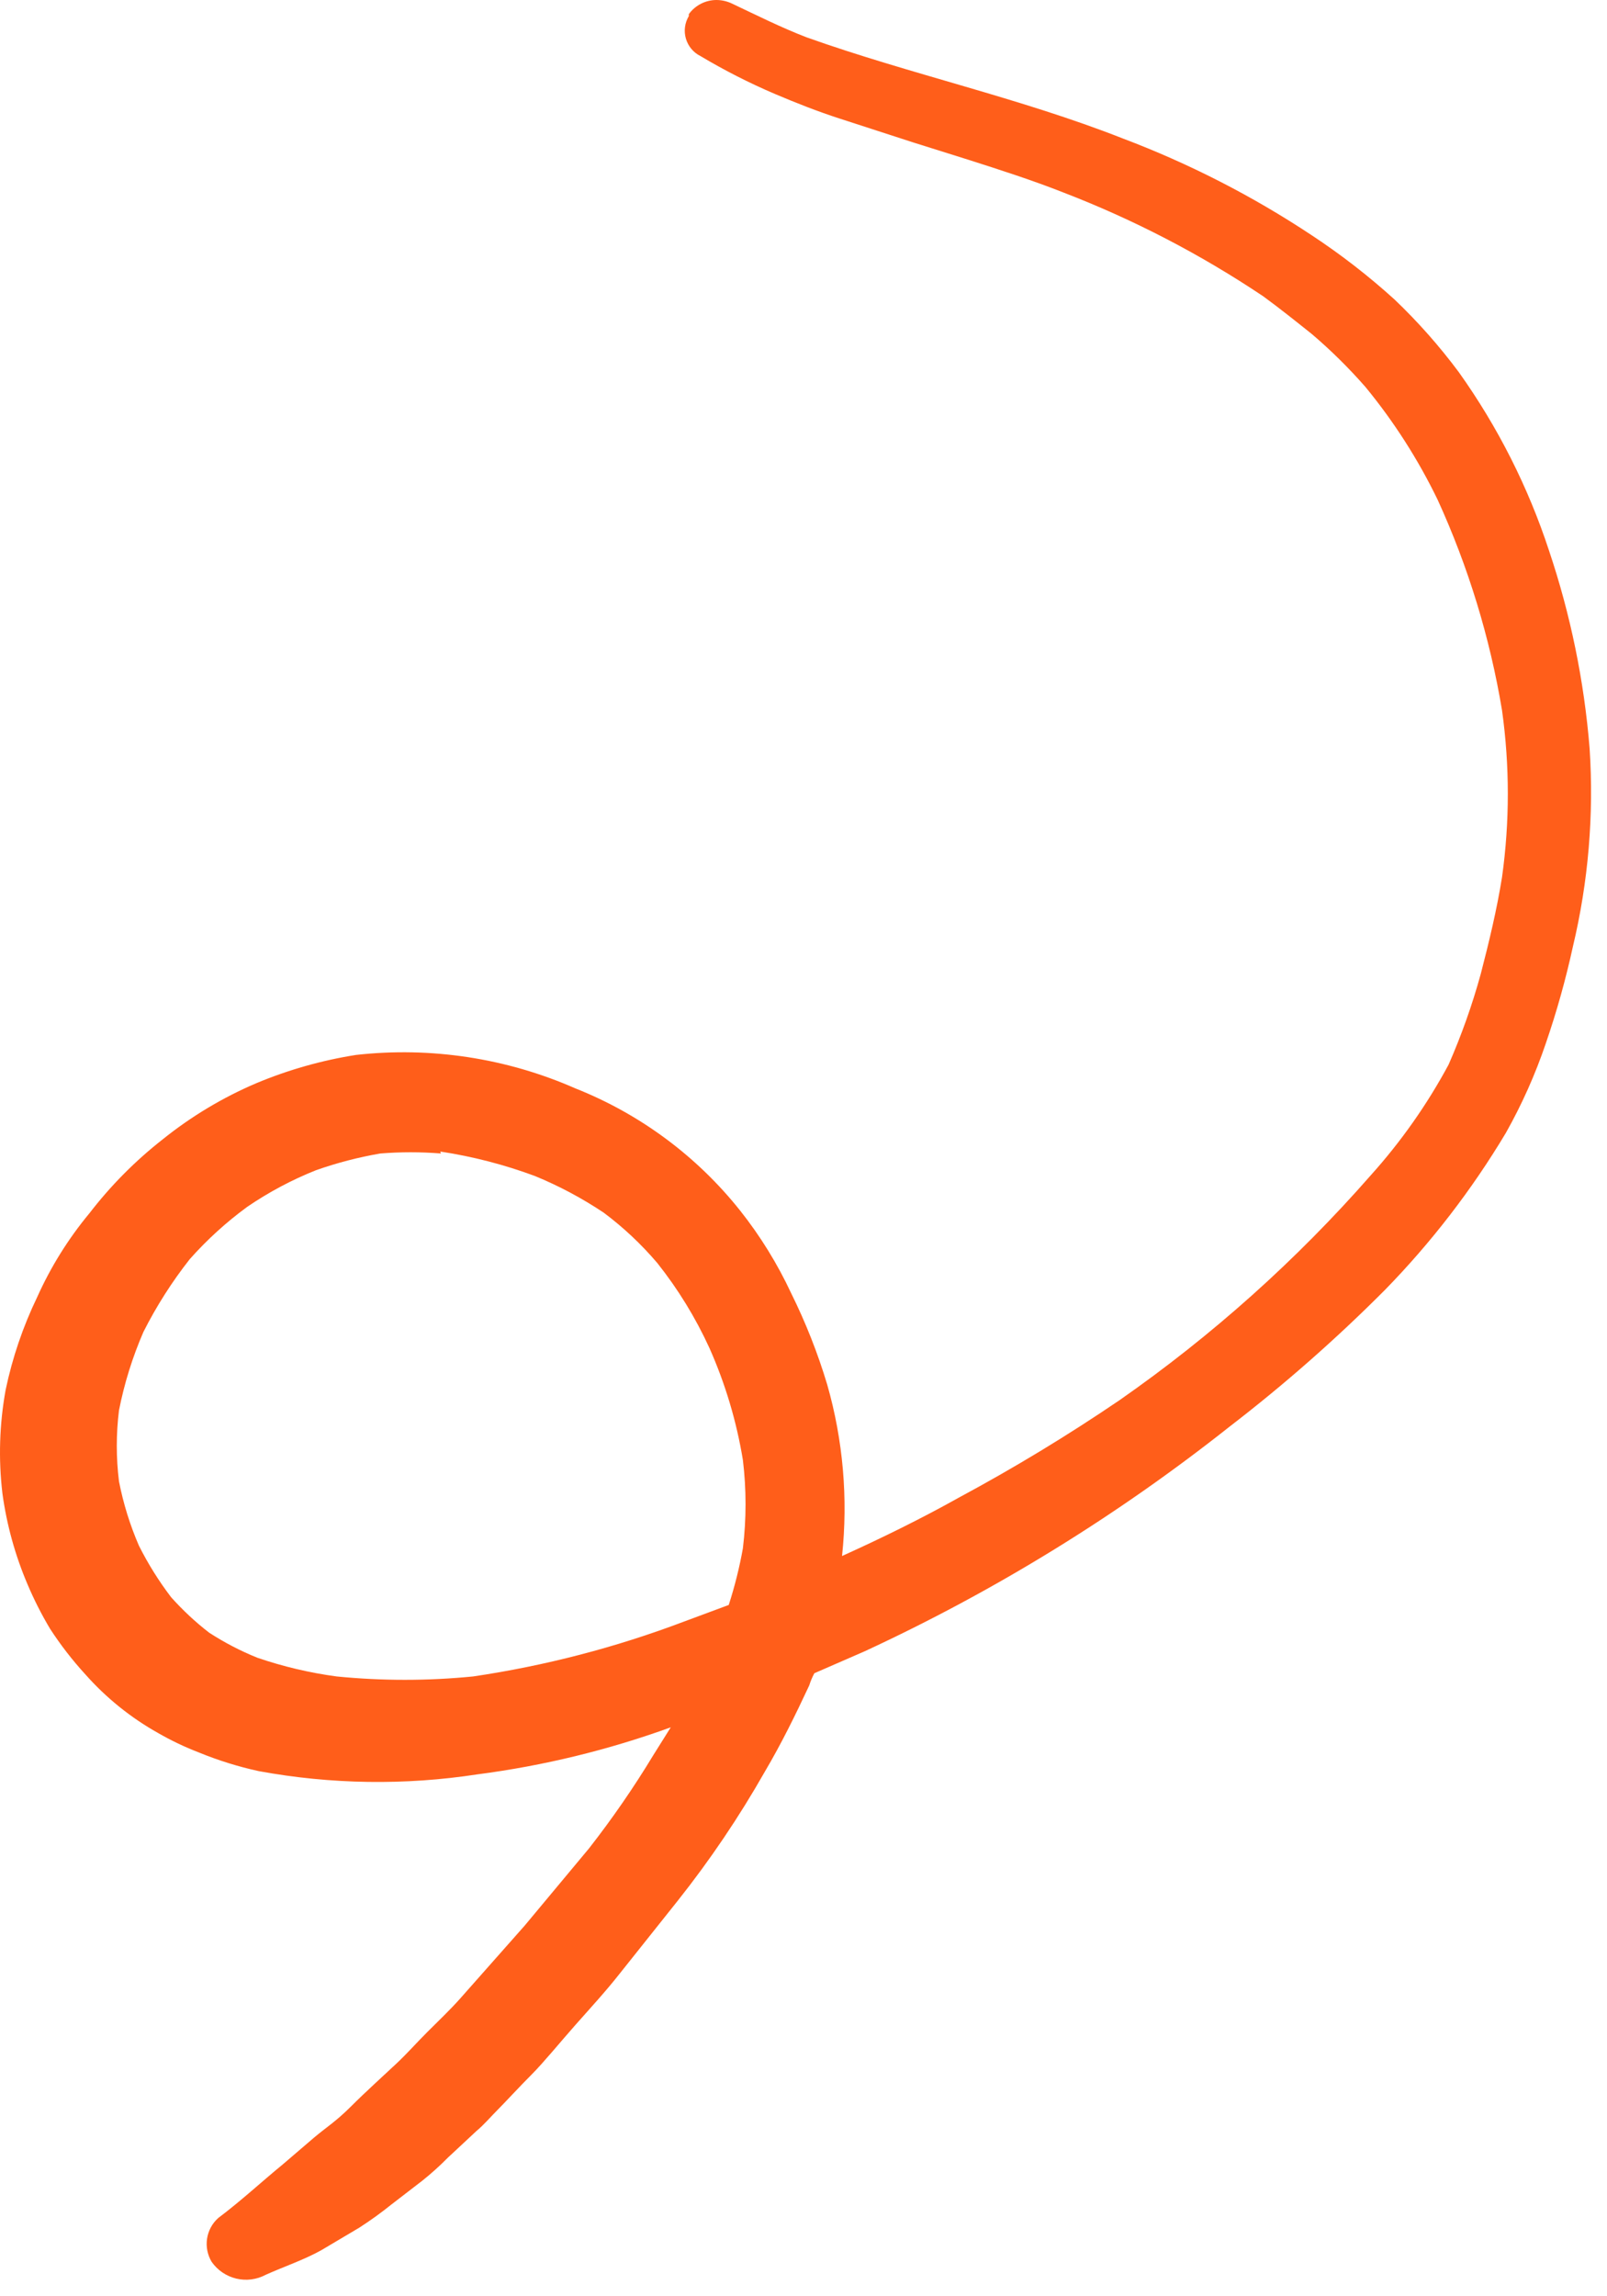 <svg xmlns="http://www.w3.org/2000/svg" width="84" height="120" viewBox="0 0 84 120" fill="none"><path d="M36.005 0.841C35.9 1.016 35.832 1.211 35.806 1.413C35.779 1.616 35.795 1.821 35.852 2.017C35.909 2.213 36.006 2.395 36.136 2.552C36.267 2.709 36.428 2.837 36.611 2.928C37.866 3.677 39.17 4.34 40.515 4.914C41.626 5.385 42.736 5.823 43.88 6.193L47.717 7.438L50.612 8.347C52.295 8.885 53.977 9.424 55.593 10.063C59.261 11.476 62.761 13.294 66.027 15.482C66.902 16.122 67.743 16.795 68.585 17.468C69.582 18.319 70.515 19.241 71.378 20.228C72.863 22.035 74.128 24.012 75.148 26.118C76.749 29.622 77.881 33.323 78.513 37.123C78.917 40.015 78.917 42.949 78.513 45.84C78.244 47.523 77.84 49.206 77.403 50.889C76.958 52.51 76.395 54.096 75.72 55.635C74.598 57.72 73.231 59.663 71.647 61.424C67.763 65.855 63.355 69.799 58.521 73.17C55.818 75.008 53.02 76.704 50.141 78.252C48.155 79.363 46.102 80.372 44.015 81.315C44.334 78.308 44.071 75.269 43.241 72.362C42.748 70.719 42.117 69.12 41.356 67.583C40.64 66.049 39.748 64.603 38.697 63.275C36.434 60.426 33.463 58.221 30.081 56.88C26.477 55.294 22.517 54.69 18.604 55.13C16.812 55.413 15.061 55.91 13.387 56.611C11.635 57.359 9.993 58.344 8.507 59.539C7.071 60.663 5.782 61.964 4.67 63.409C3.568 64.737 2.65 66.21 1.944 67.785C1.2 69.328 0.646 70.955 0.295 72.631C-0.03 74.419 -0.087 76.246 0.127 78.05C0.351 79.683 0.792 81.279 1.439 82.796C1.778 83.596 2.171 84.372 2.617 85.118C3.167 85.965 3.786 86.764 4.468 87.508C5.556 88.734 6.841 89.769 8.272 90.57C8.952 90.961 9.66 91.298 10.392 91.58C11.405 91.996 12.452 92.322 13.522 92.556C17.3 93.251 21.168 93.308 24.965 92.724C28.411 92.276 31.797 91.452 35.062 90.267L34.154 91.715C33.13 93.407 32.006 95.037 30.788 96.595L27.422 100.634L24.057 104.437C23.518 105.043 22.912 105.615 22.34 106.187C21.768 106.759 21.297 107.298 20.725 107.836C20.152 108.375 19.109 109.317 18.335 110.091C17.561 110.865 17.056 111.168 16.417 111.707L14.767 113.12C13.657 114.029 12.613 115.005 11.402 115.914C11.089 116.197 10.884 116.58 10.822 116.998C10.761 117.415 10.847 117.841 11.065 118.203C11.372 118.641 11.83 118.952 12.351 119.076C12.872 119.2 13.42 119.129 13.892 118.876C14.868 118.438 15.878 118.102 16.787 117.597L18.773 116.419C19.355 116.045 19.916 115.641 20.455 115.207L22.071 113.962C22.544 113.585 22.993 113.181 23.417 112.75L24.898 111.37C25.302 111.034 25.639 110.63 26.009 110.26C26.379 109.889 27.187 109.014 27.793 108.408C28.398 107.803 29.307 106.692 30.081 105.817C30.855 104.942 31.663 104.067 32.404 103.124L35.433 99.321C37.118 97.197 38.637 94.947 39.976 92.59C40.851 91.109 41.592 89.594 42.299 88.08C42.368 87.859 42.458 87.644 42.568 87.44L45.193 86.296C51.995 83.147 58.401 79.204 64.276 74.55C67.134 72.352 69.844 69.969 72.388 67.415C74.811 64.934 76.935 62.178 78.715 59.202C79.554 57.711 80.253 56.145 80.802 54.524C81.371 52.87 81.843 51.184 82.216 49.475C83.025 46.083 83.32 42.589 83.091 39.109C82.807 35.592 82.095 32.122 80.97 28.776C79.879 25.449 78.29 22.306 76.258 19.454C75.246 18.093 74.12 16.82 72.893 15.65C71.534 14.418 70.083 13.293 68.551 12.285C65.463 10.239 62.155 8.545 58.69 7.236C53.304 5.116 47.549 3.871 42.164 1.952C40.851 1.447 39.572 0.808 38.294 0.202C38.032 0.071 37.744 0.002 37.452 4.29482e-08C37.169 -6.19705e-05 36.891 0.067 36.639 0.196C36.388 0.325 36.17 0.511 36.005 0.74V0.841ZM41.861 1.952H42.13H41.861ZM65.589 15.213L65.892 15.415L65.589 15.213ZM23.013 60.178C24.702 60.434 26.36 60.862 27.961 61.457C29.222 61.975 30.428 62.618 31.562 63.376C32.588 64.144 33.525 65.025 34.356 66.001C35.441 67.366 36.356 68.858 37.082 70.444C37.913 72.313 38.501 74.281 38.832 76.3C39.017 77.831 39.017 79.379 38.832 80.911C38.653 81.914 38.405 82.903 38.092 83.873L35.736 84.748C32.18 86.094 28.491 87.053 24.73 87.609C22.357 87.844 19.967 87.844 17.595 87.609C16.186 87.419 14.8 87.092 13.455 86.632C12.573 86.277 11.728 85.837 10.931 85.32C10.214 84.765 9.549 84.145 8.945 83.469C8.302 82.625 7.739 81.724 7.262 80.776C6.794 79.695 6.444 78.567 6.219 77.411C6.067 76.181 6.067 74.938 6.219 73.708C6.496 72.298 6.925 70.921 7.498 69.602C8.177 68.257 8.989 66.983 9.921 65.799C10.82 64.787 11.825 63.873 12.916 63.073C14.042 62.303 15.25 61.659 16.518 61.154C17.613 60.768 18.739 60.476 19.883 60.279C20.936 60.195 21.994 60.195 23.047 60.279L23.013 60.178Z" fill="#FF5E1A"></path></svg>